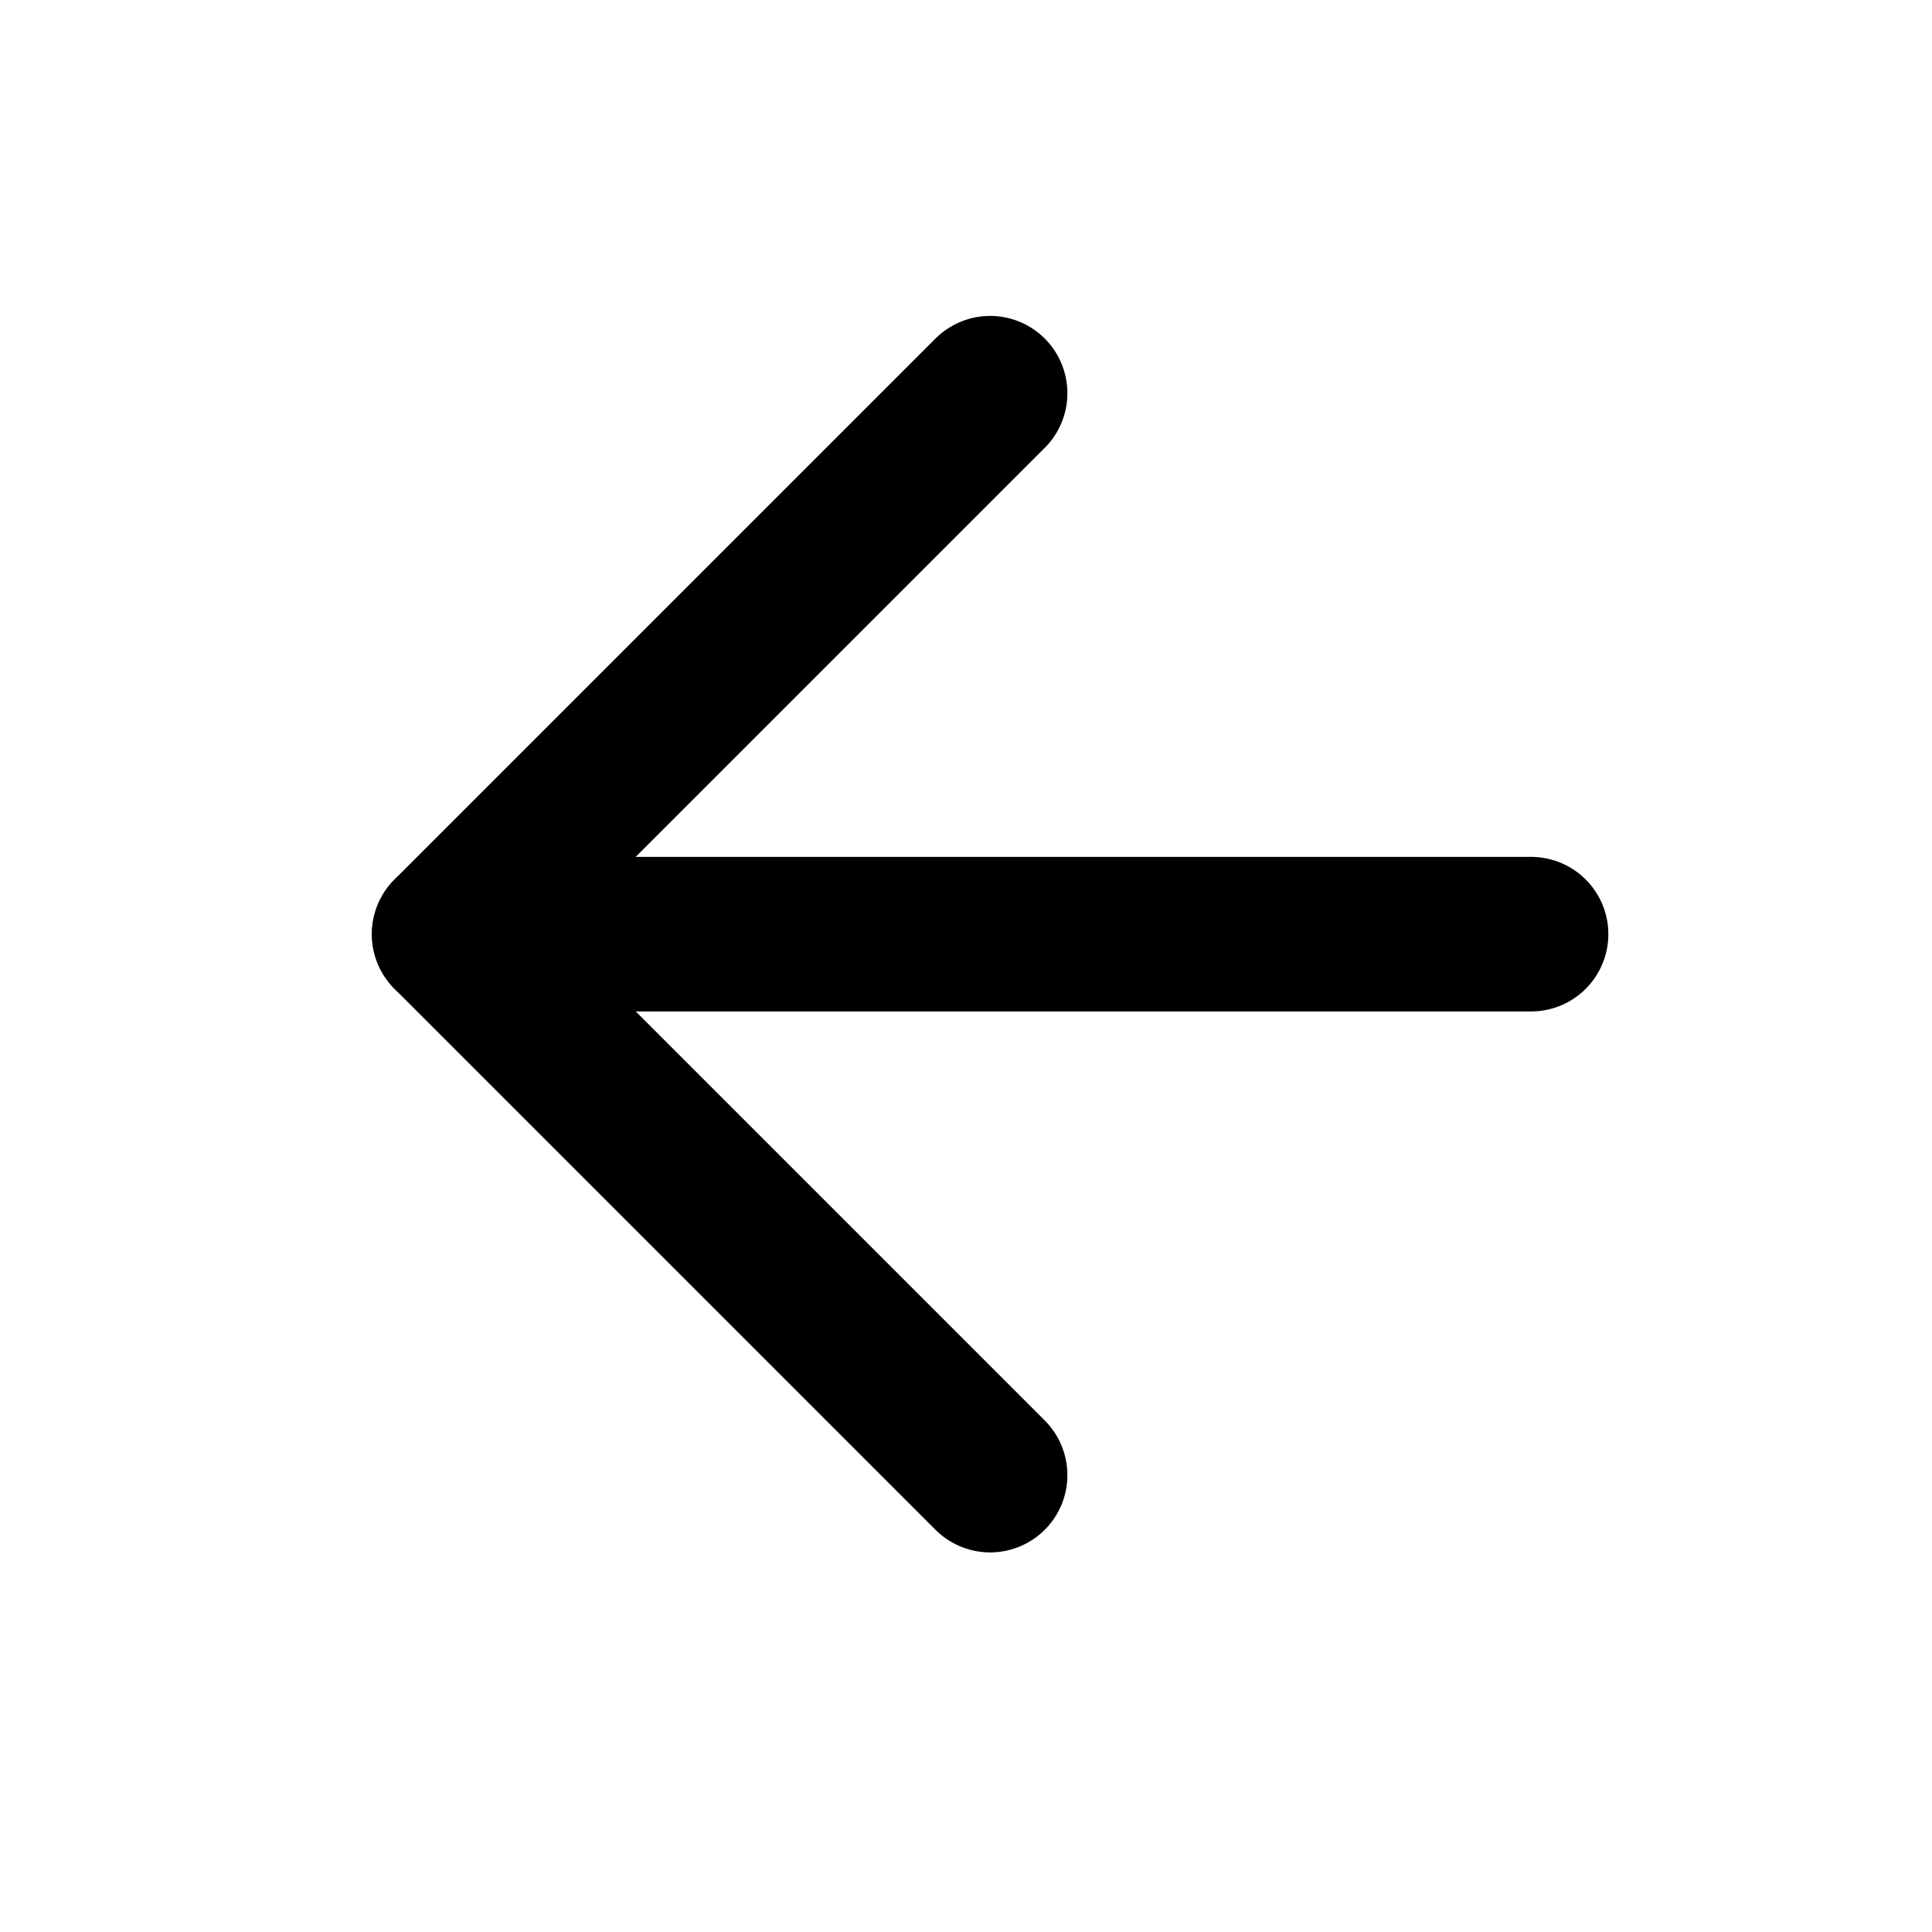 <svg width="25" height="25" viewBox="0 0 25 25" fill="none" xmlns="http://www.w3.org/2000/svg">
<path d="M19.812 12.088L5.812 12.088" stroke="black" stroke-width="2" stroke-linecap="round" stroke-linejoin="round"/>
<path d="M12.812 19.088L5.812 12.088L12.812 5.088" stroke="black" stroke-width="2" stroke-linecap="round" stroke-linejoin="round"/>
</svg>
